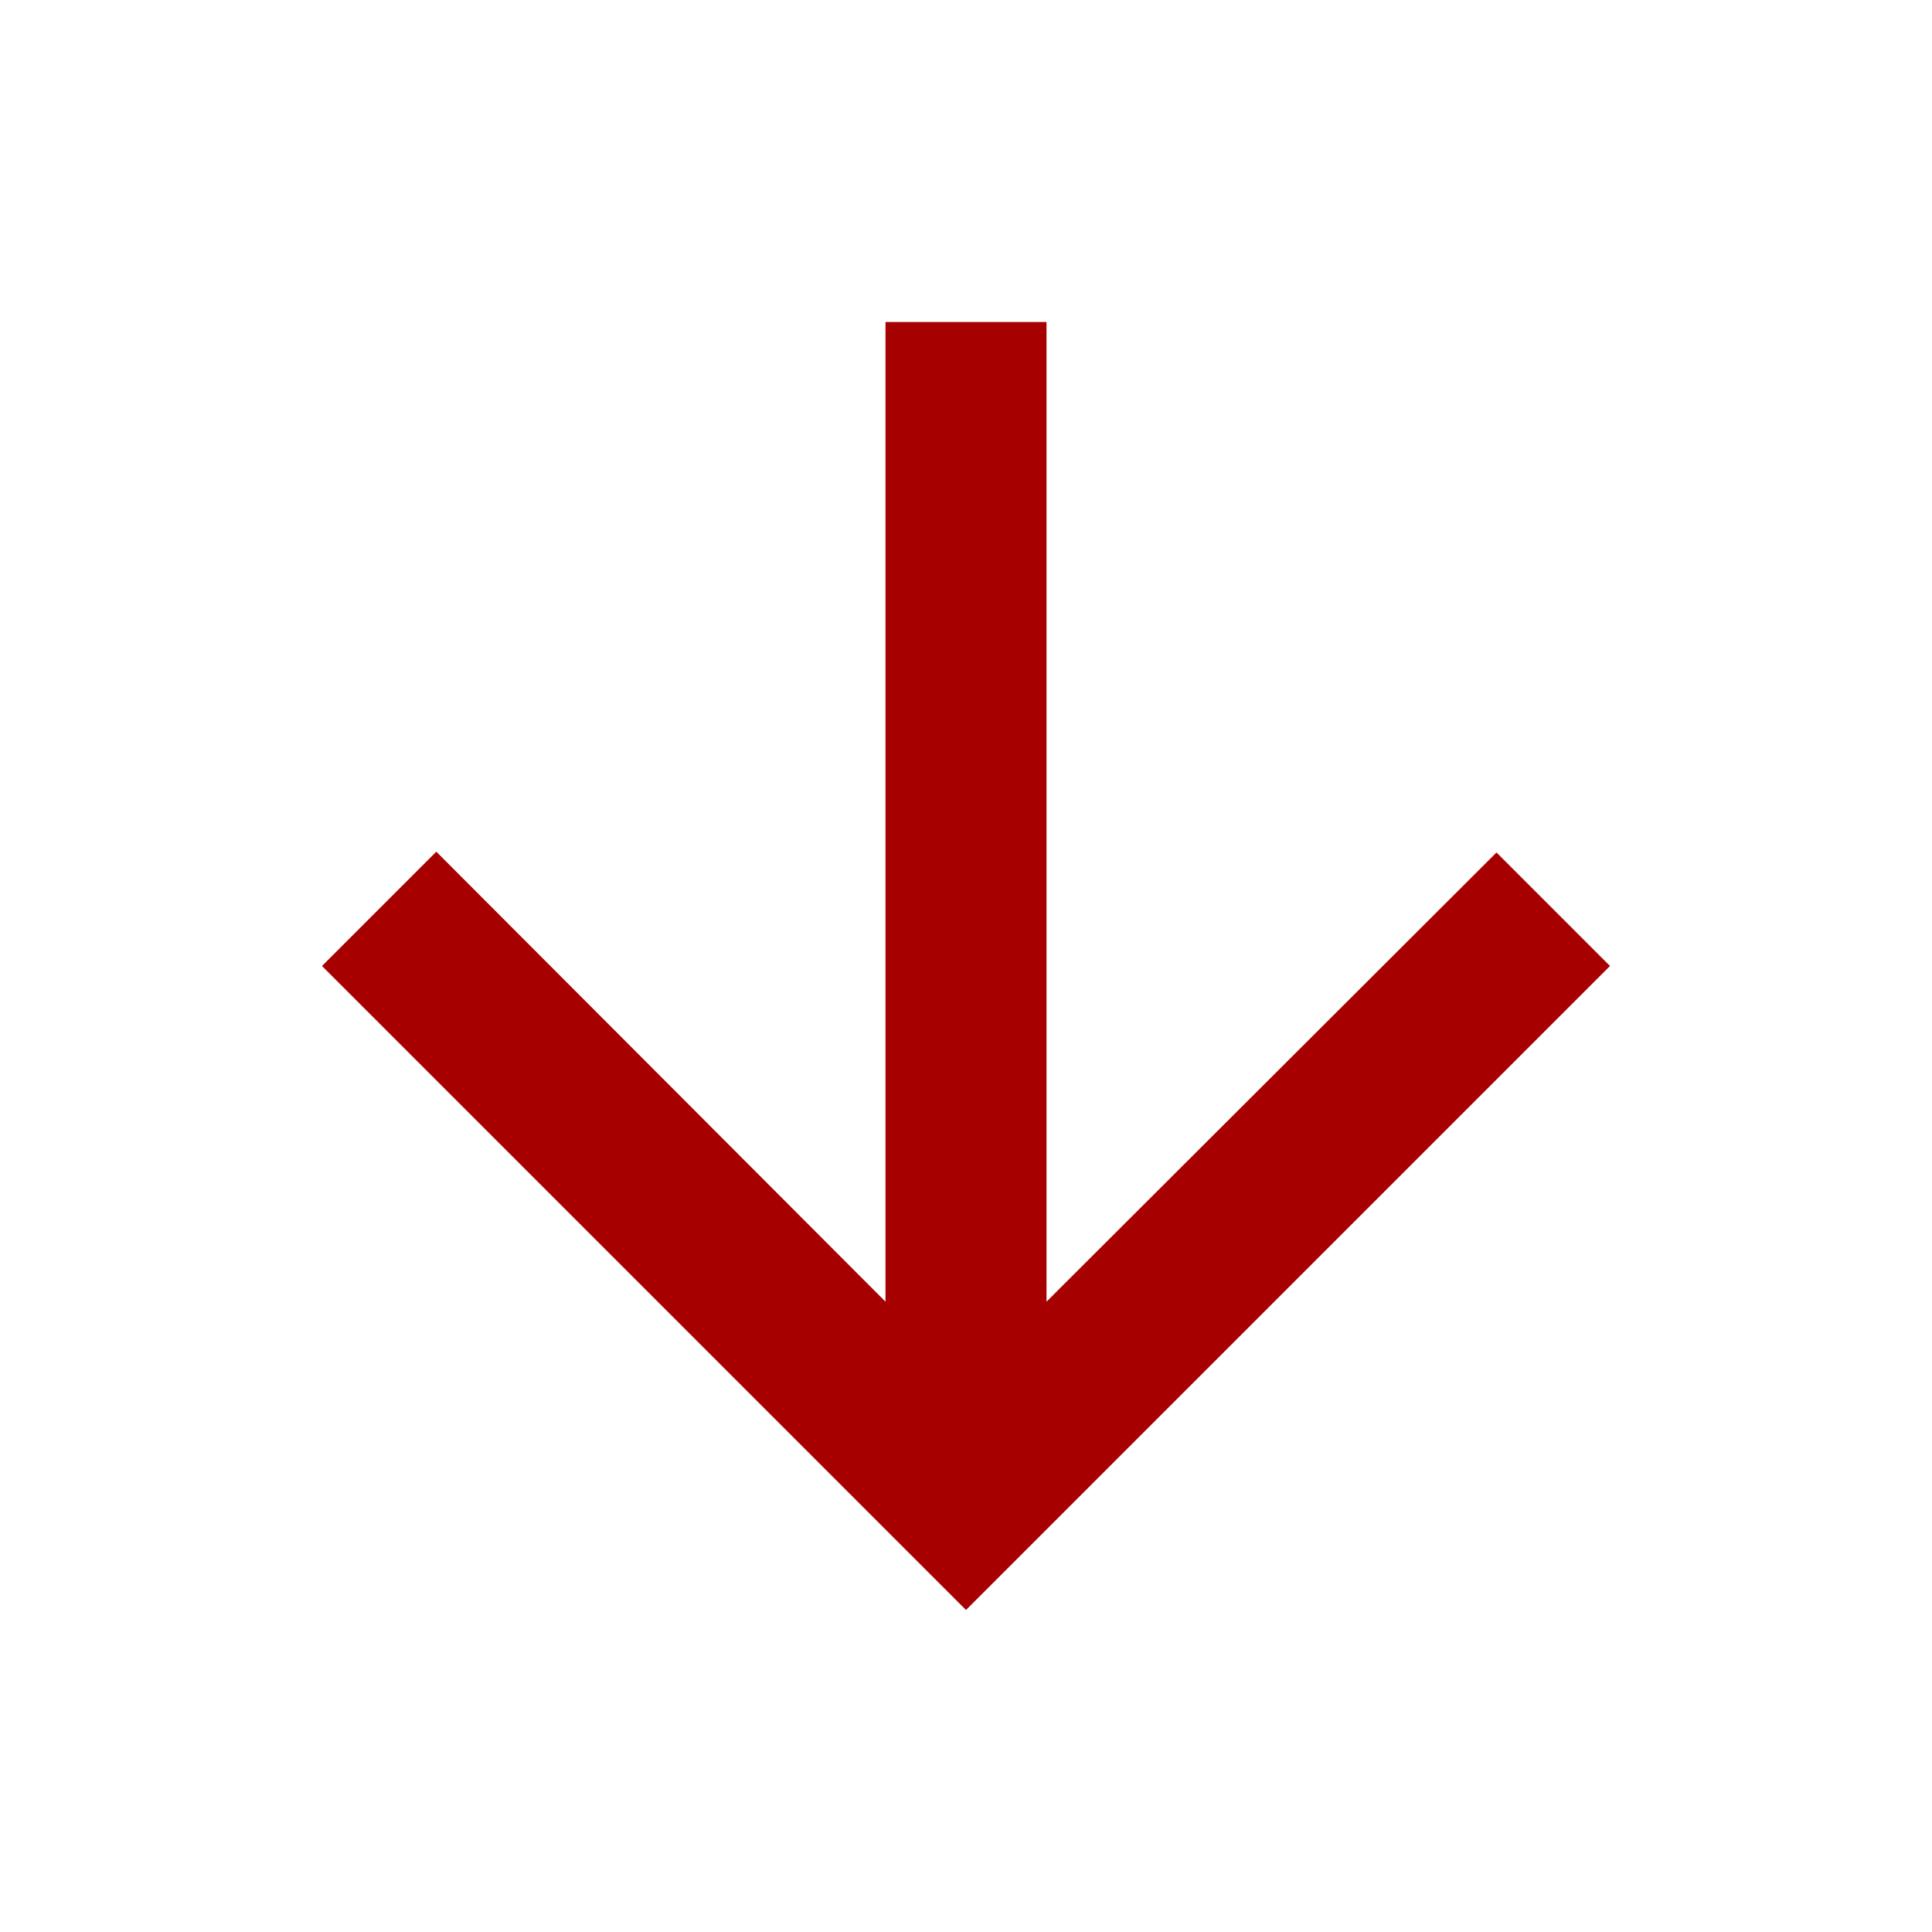 <?xml version="1.0" encoding="UTF-8"?>
<svg width="24px" height="24px" viewBox="0 0 24 24" version="1.1" xmlns="http://www.w3.org/2000/svg" xmlns:xlink="http://www.w3.org/1999/xlink">
    <title>ic_arrow_downward</title>
    <g id="Page-1" stroke="none" stroke-width="1" fill="none" fill-rule="evenodd">
        <g id="ic_arrow_downward" transform="translate(-1056, -610)">
            <g transform="translate(1056, 610)" id="Icon-24px">
                <polygon id="Shape" points="0 0 24 0 24 24 0 24"></polygon>
                <polygon id="Shape" fill="#A70000" points="20 12 18.59 10.59 13 16.17 13 4 11 4 11 16.17 5.42 10.58 4 12 12 20"></polygon>
            </g>
        </g>
    </g>
</svg>